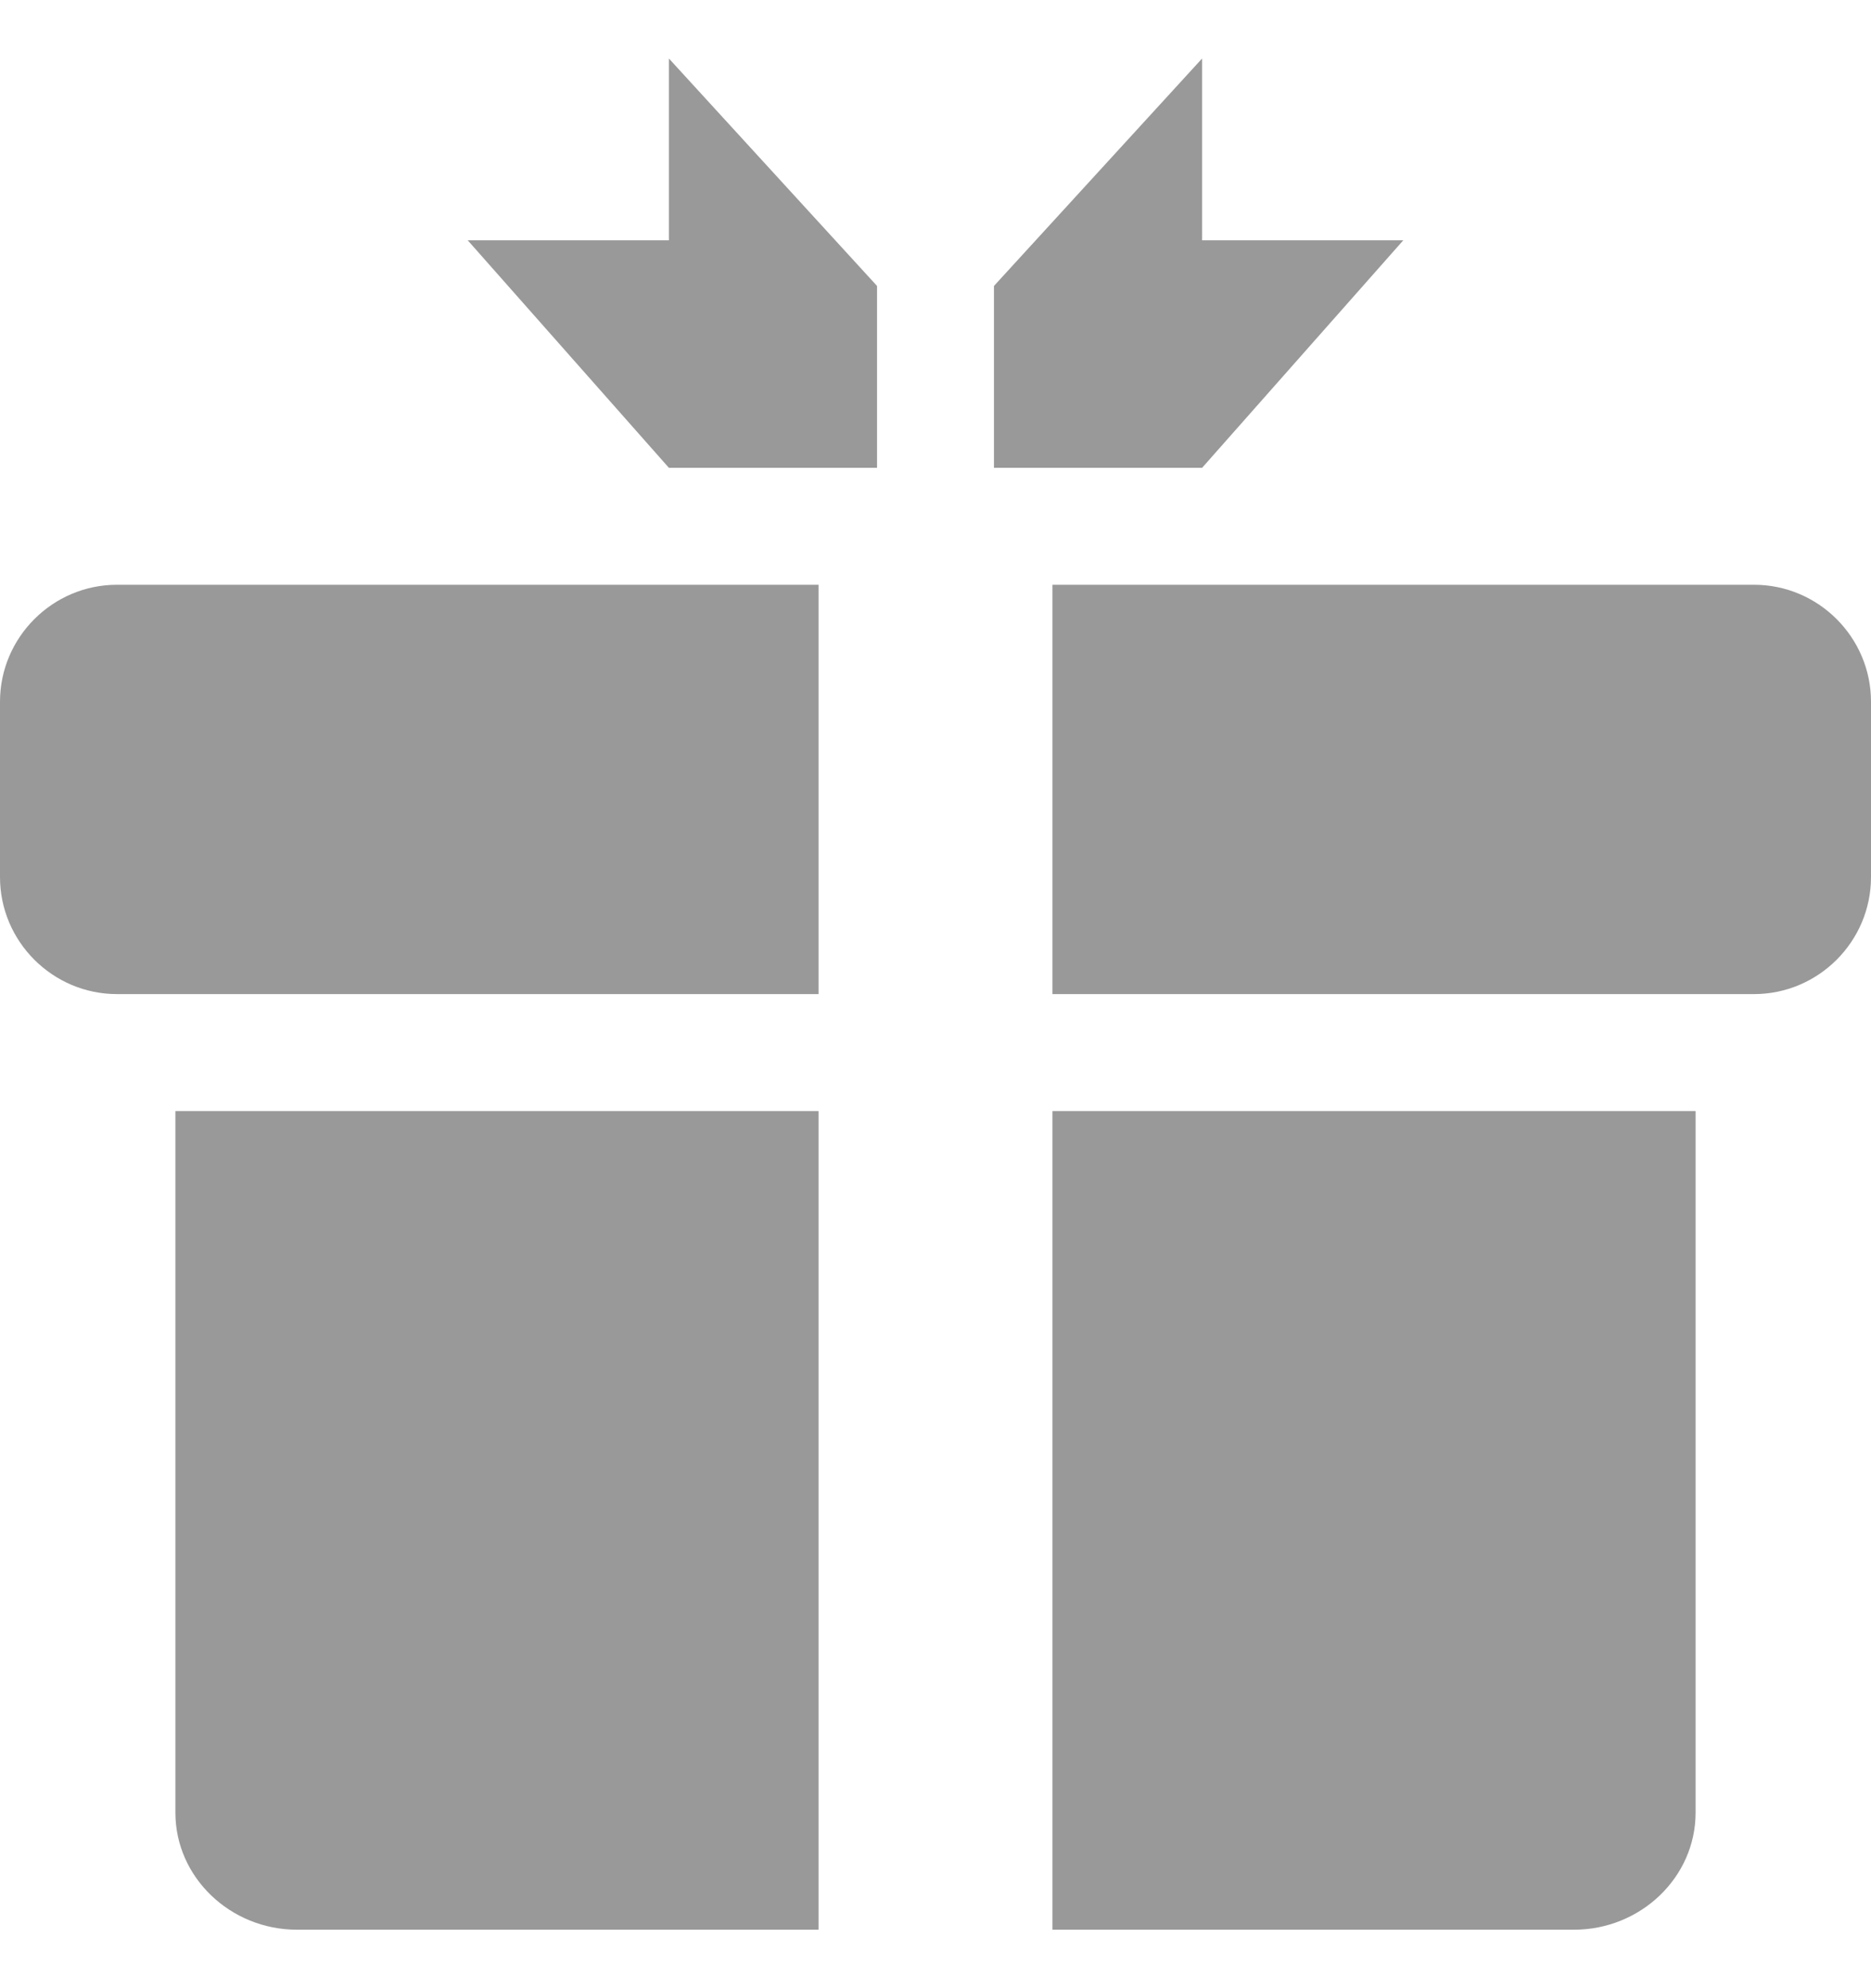 <svg width="16" height="17" viewBox="0 0 16 17" fill="none" xmlns="http://www.w3.org/2000/svg">
<g clip-path="url(#clip0_2080_3484)">
<path d="M5.72 0.5V2.055H4L5.72 4H7.5V2.445L5.72 0.5ZM8.5 2.445V4H10.28L12 2.055H10.28V0.5L8.5 2.445ZM7 8.5H1C0.45 8.5 0 8.05 0 7.5V6C0 5.45 0.45 5 1 5H7V8.5ZM16 6V7.5C16 8.05 15.55 8.5 15 8.5H9V5H15C15.55 5 16 5.45 16 6ZM14.5 9.5V15.5C14.5 16.05 14.032 16.5 13.46 16.5H9V9.5H14.5ZM7 9.5V16.5H2.54C1.968 16.5 1.5 16.05 1.5 15.5V9.5H7Z" fill="#999999"/>
</g>
<defs>
<clipPath id="clip0_2080_3484">
<rect width="16" height="16" fill="white" transform="translate(0 0.5)"/>
</clipPath>
</defs>
</svg>
